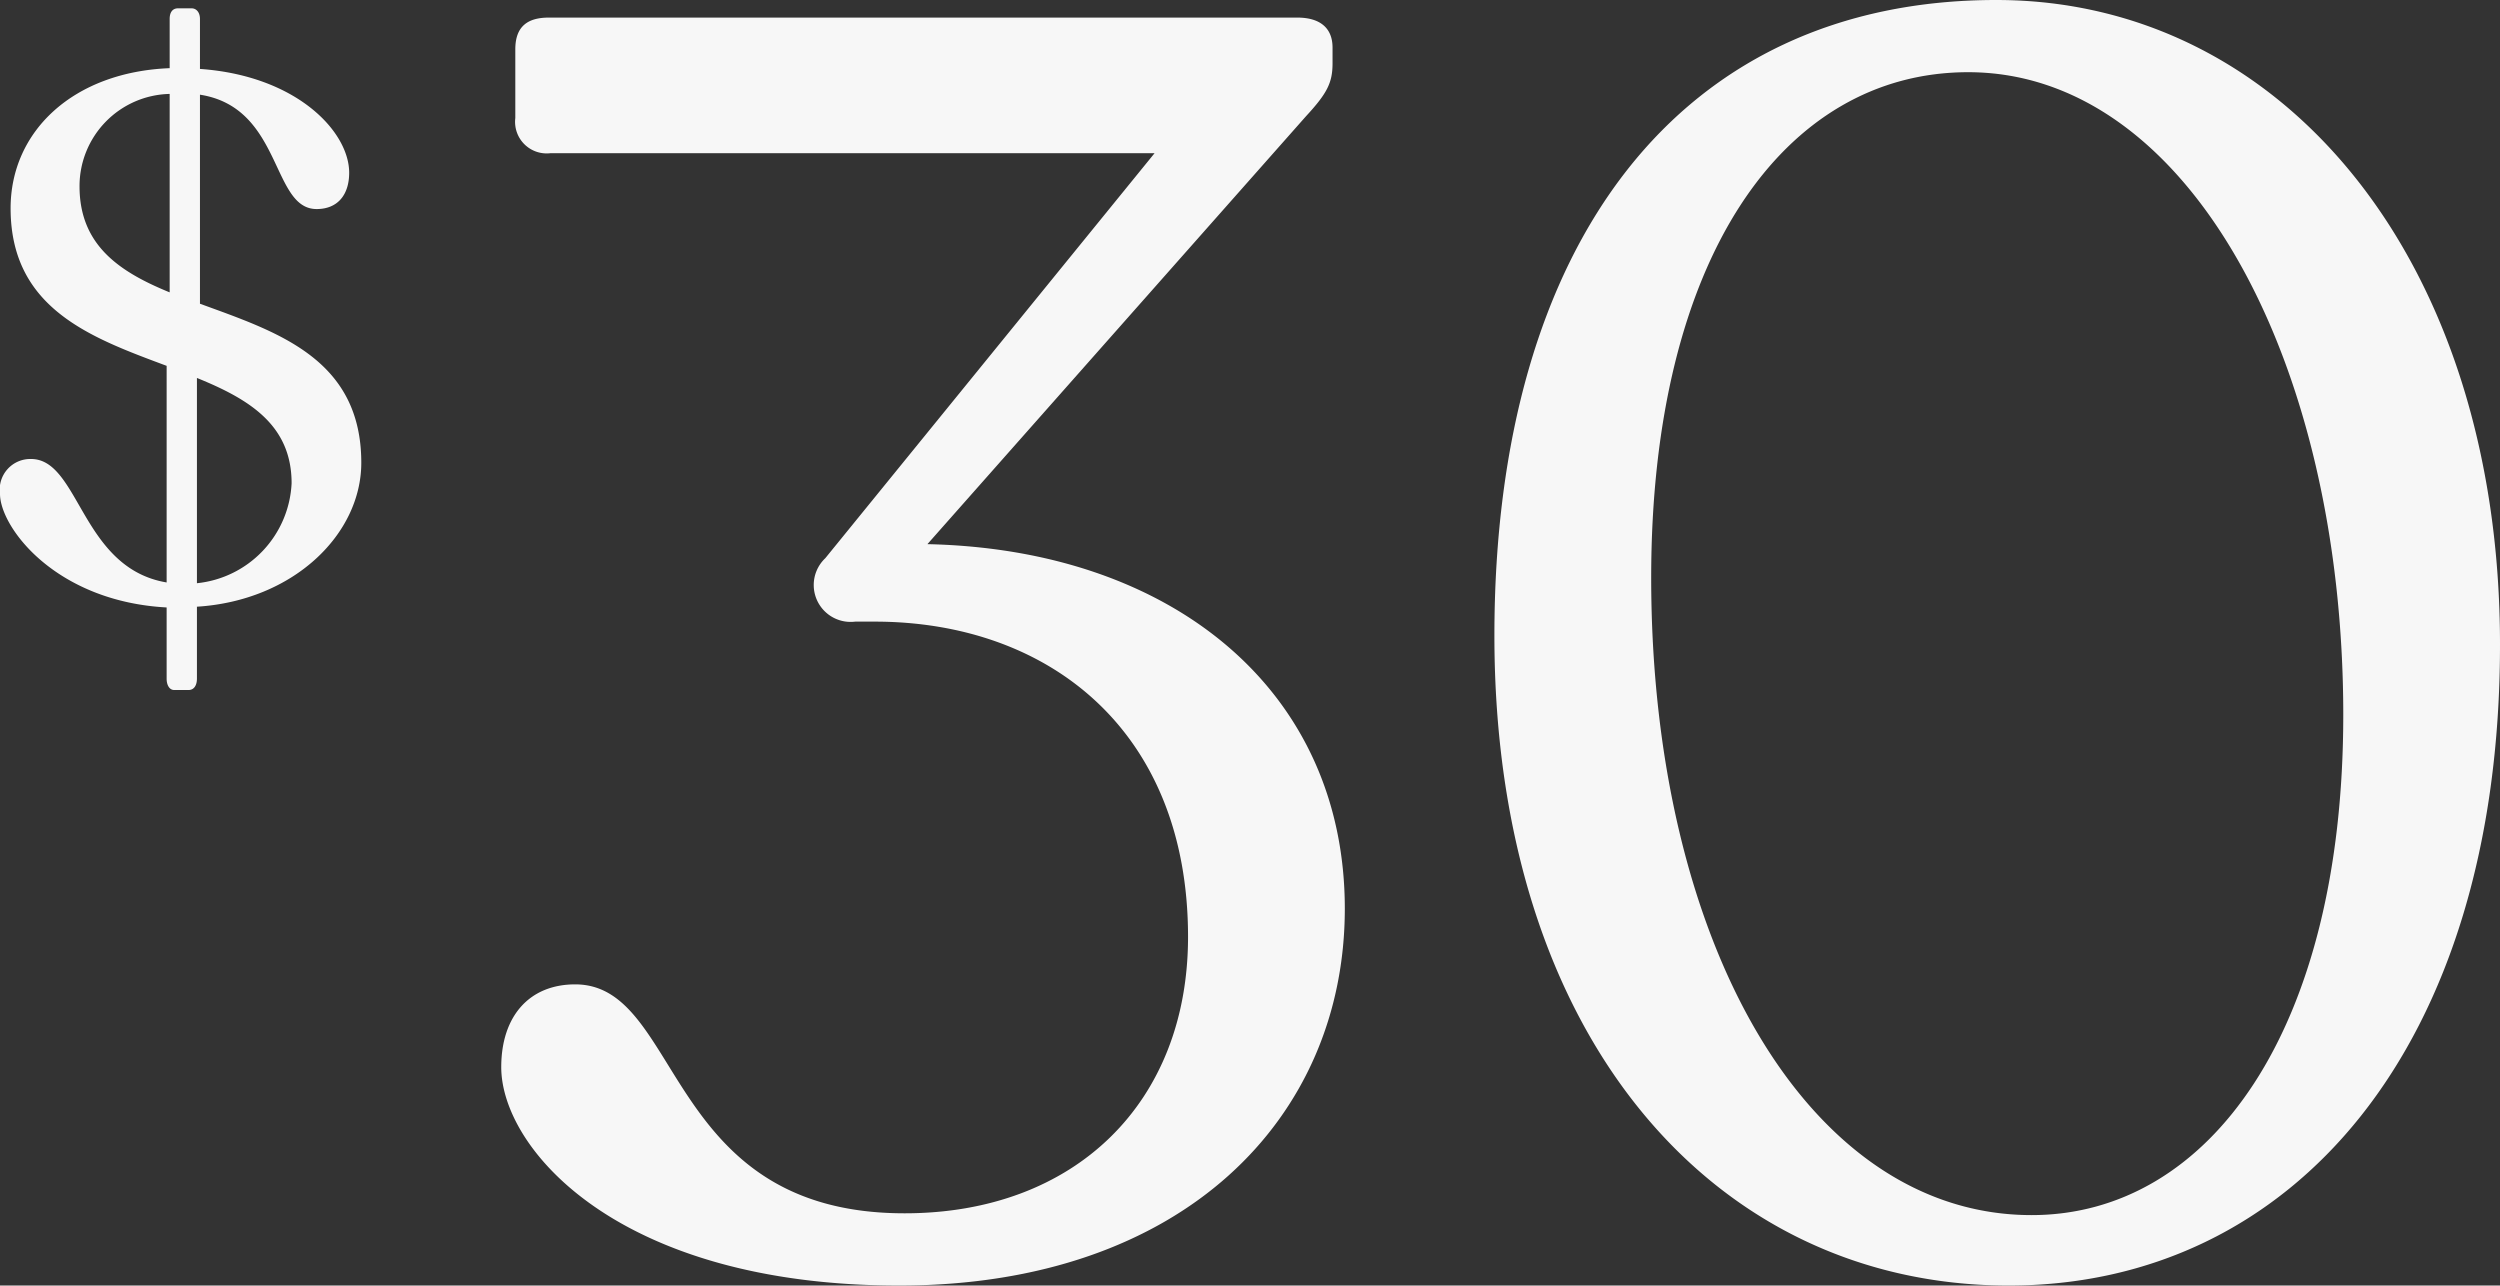 <svg xmlns="http://www.w3.org/2000/svg" width="132.026" height="67.89" viewBox="0 0 132.026 67.89">
  <rect x="0" y="0" width="132.026" height="67.89" fill="#333333" stroke="none"/>
  <g id="Group_17" data-name="Group 17" transform="translate(-2558.38 -3932.04)">
    <path id="Path_124" data-name="Path 124" d="M-30.643-38.223l19.995-22.6c1.116-1.209,1.4-1.767,1.4-2.79v-.837c0-1.023-.651-1.581-1.86-1.581H-50.639c-1.116,0-1.767.465-1.767,1.674v3.627a1.668,1.668,0,0,0,1.86,1.86h31.9l-17.391,21.39a1.948,1.948,0,0,0,1.581,3.348h1.023c9.207,0,16.554,5.766,16.554,16.647,0,8.742-5.952,14.6-14.973,14.6-12.741,0-11.718-12.09-17.391-12.09-2.418,0-3.906,1.674-3.906,4.371C-53.149-6.324-47.011.93-32.132.93-17.159.93-8.6-7.905-8.6-18.972-8.6-30.5-17.716-37.944-30.643-38.223ZM26.459.93c14.973,0,25.947-12.555,25.947-33.852,0-20.274-11.439-34.038-26.6-34.038C9.161-66.96-.7-54.219-.7-33.387-.7-12.183,10.928.93,26.459.93Zm1.209-3.72C15.857-2.79,7.58-17.2,7.58-36.456c0-16.833,6.975-26.691,16.74-26.691,11.625,0,19.809,15.252,19.809,33.945C44.129-12.555,37.061-2.79,27.668-2.79Z" transform="translate(2638 3999)" fill="#f7f7f7"/>
    <path id="Path_123" data-name="Path 123" d="M9.46-7.52c0-5.52-4.48-6.92-8.52-8.4V-26.96c4.36.68,3.76,6.04,6.16,6.04,1.12,0,1.72-.76,1.72-1.92,0-2.16-2.76-5.12-7.88-5.48v-2.64c0-.36-.2-.56-.44-.56H-.22c-.28,0-.44.2-.44.56v2.6c-5.08.2-8.4,3.32-8.4,7.4,0,5.32,4.28,6.84,8.24,8.32V-1.2c-4.52-.76-4.6-6.52-7.16-6.52A1.615,1.615,0,0,0-9.62-5.88c0,1.76,2.92,5.68,8.8,6V3.88c0,.36.16.6.4.6H.34c.28,0,.44-.24.44-.6V.08C5.9-.24,9.46-3.76,9.46-7.52ZM-5.42-22.12A4.87,4.87,0,0,1-.66-27v10.48C-3.3-17.6-5.42-19-5.42-22.12ZM.78-1.16V-12c2.76,1.12,5,2.48,5,5.56A5.573,5.573,0,0,1,.78-1.16Z" transform="translate(2568 3964)" fill="#f7f7f7"/>
  </g>
</svg>
